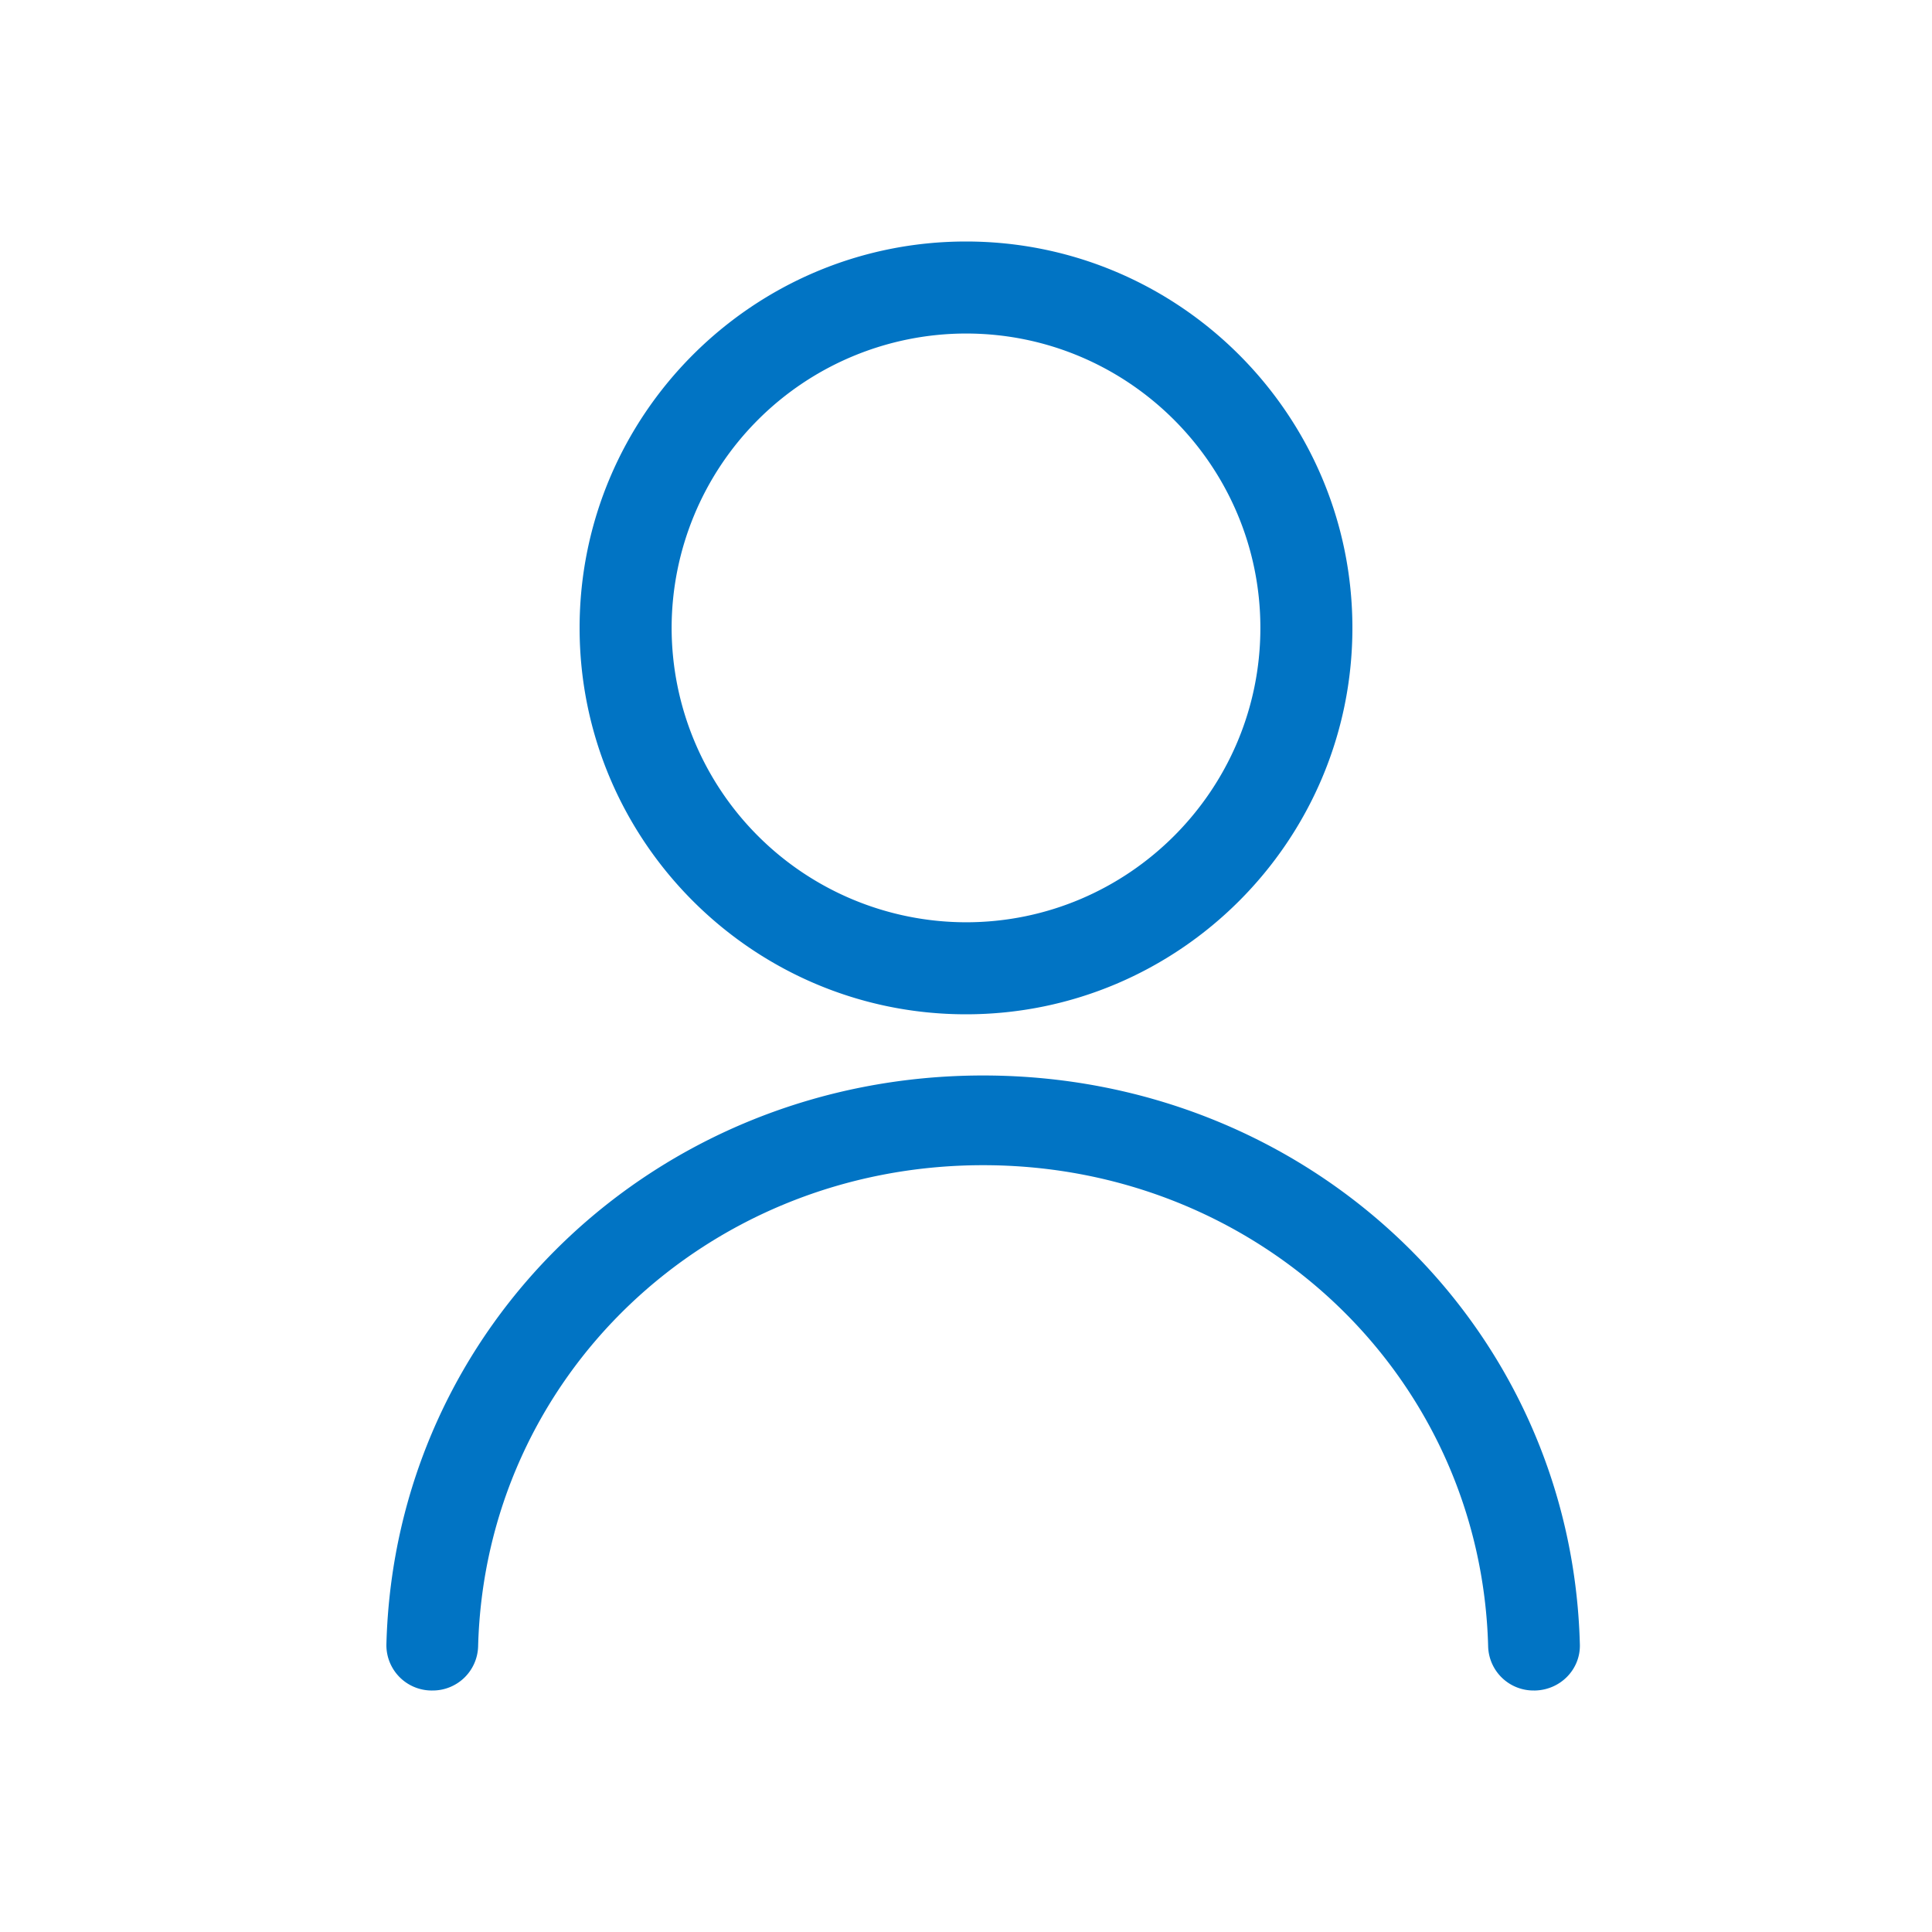 <svg width="30" height="30" fill="none" xmlns="http://www.w3.org/2000/svg"><path fill-rule="evenodd" clip-rule="evenodd" d="M15 5.179a4.576 4.576 0 0 0-4.571 4.57A4.577 4.577 0 0 0 15 14.321c2.52 0 4.571-2.05 4.571-4.571 0-2.52-2.05-4.571-4.571-4.571zm0 10.571c-3.309 0-6-2.692-6-6s2.691-6 6-6 6 2.692 6 6-2.691 6-6 6zM23.82 26.25a.704.704 0 0 1-.712-.679c-.108-4.193-3.553-7.478-7.842-7.478-4.29 0-7.734 3.285-7.842 7.478a.705.705 0 0 1-.712.679h-.018A.704.704 0 0 1 6 25.536c.128-4.956 4.198-8.836 9.266-8.836s9.138 3.881 9.266 8.836c.01.385-.3.704-.694.714h-.018z" fill="#0174C4"/></svg>